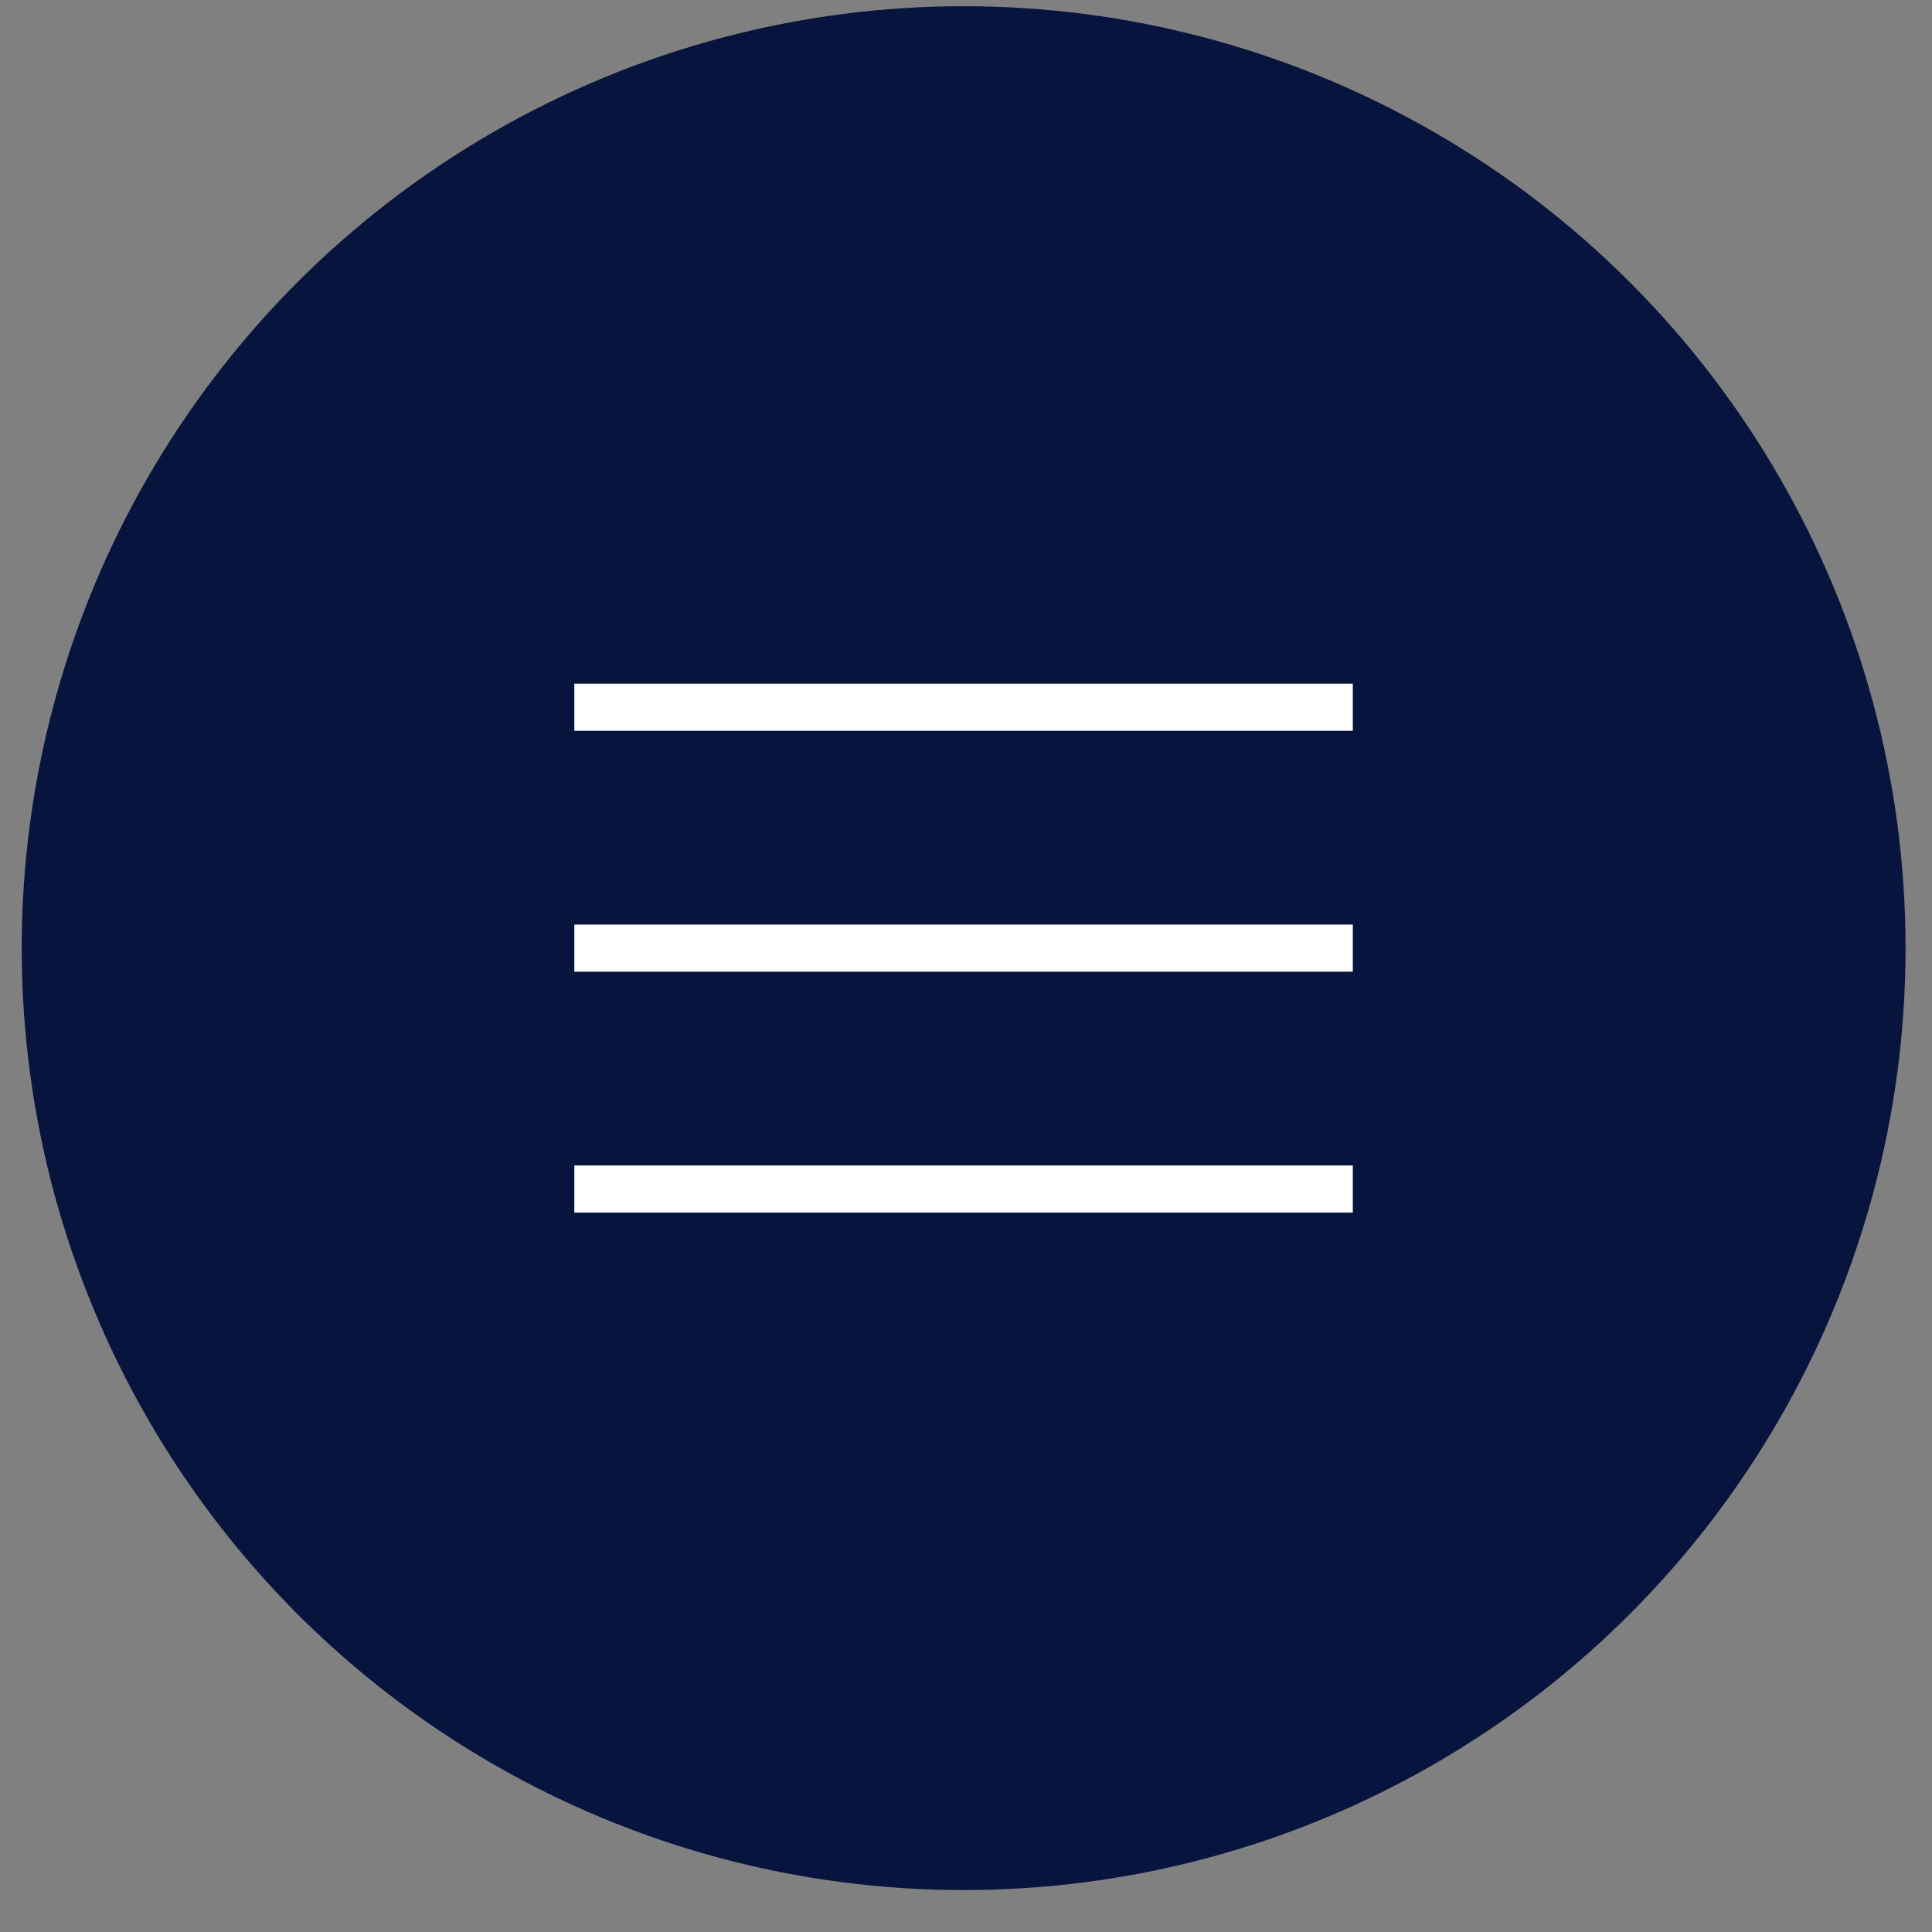 <?xml version="1.0" encoding="UTF-8"?> <svg xmlns="http://www.w3.org/2000/svg" width="41" height="41" viewBox="0 0 41 41" fill="none"><rect x="0" y="0" width="41" height="41" fill="#808080" stroke="none"/> <circle cx="20.45" cy="20.121" r="19.989" fill="#07143D"></circle> <path d="M12.188 15.009H28.709" stroke="white"></path> <path d="M12.188 20.121H28.709" stroke="white"></path> <path d="M12.188 25.233H28.709" stroke="white"></path> </svg> 